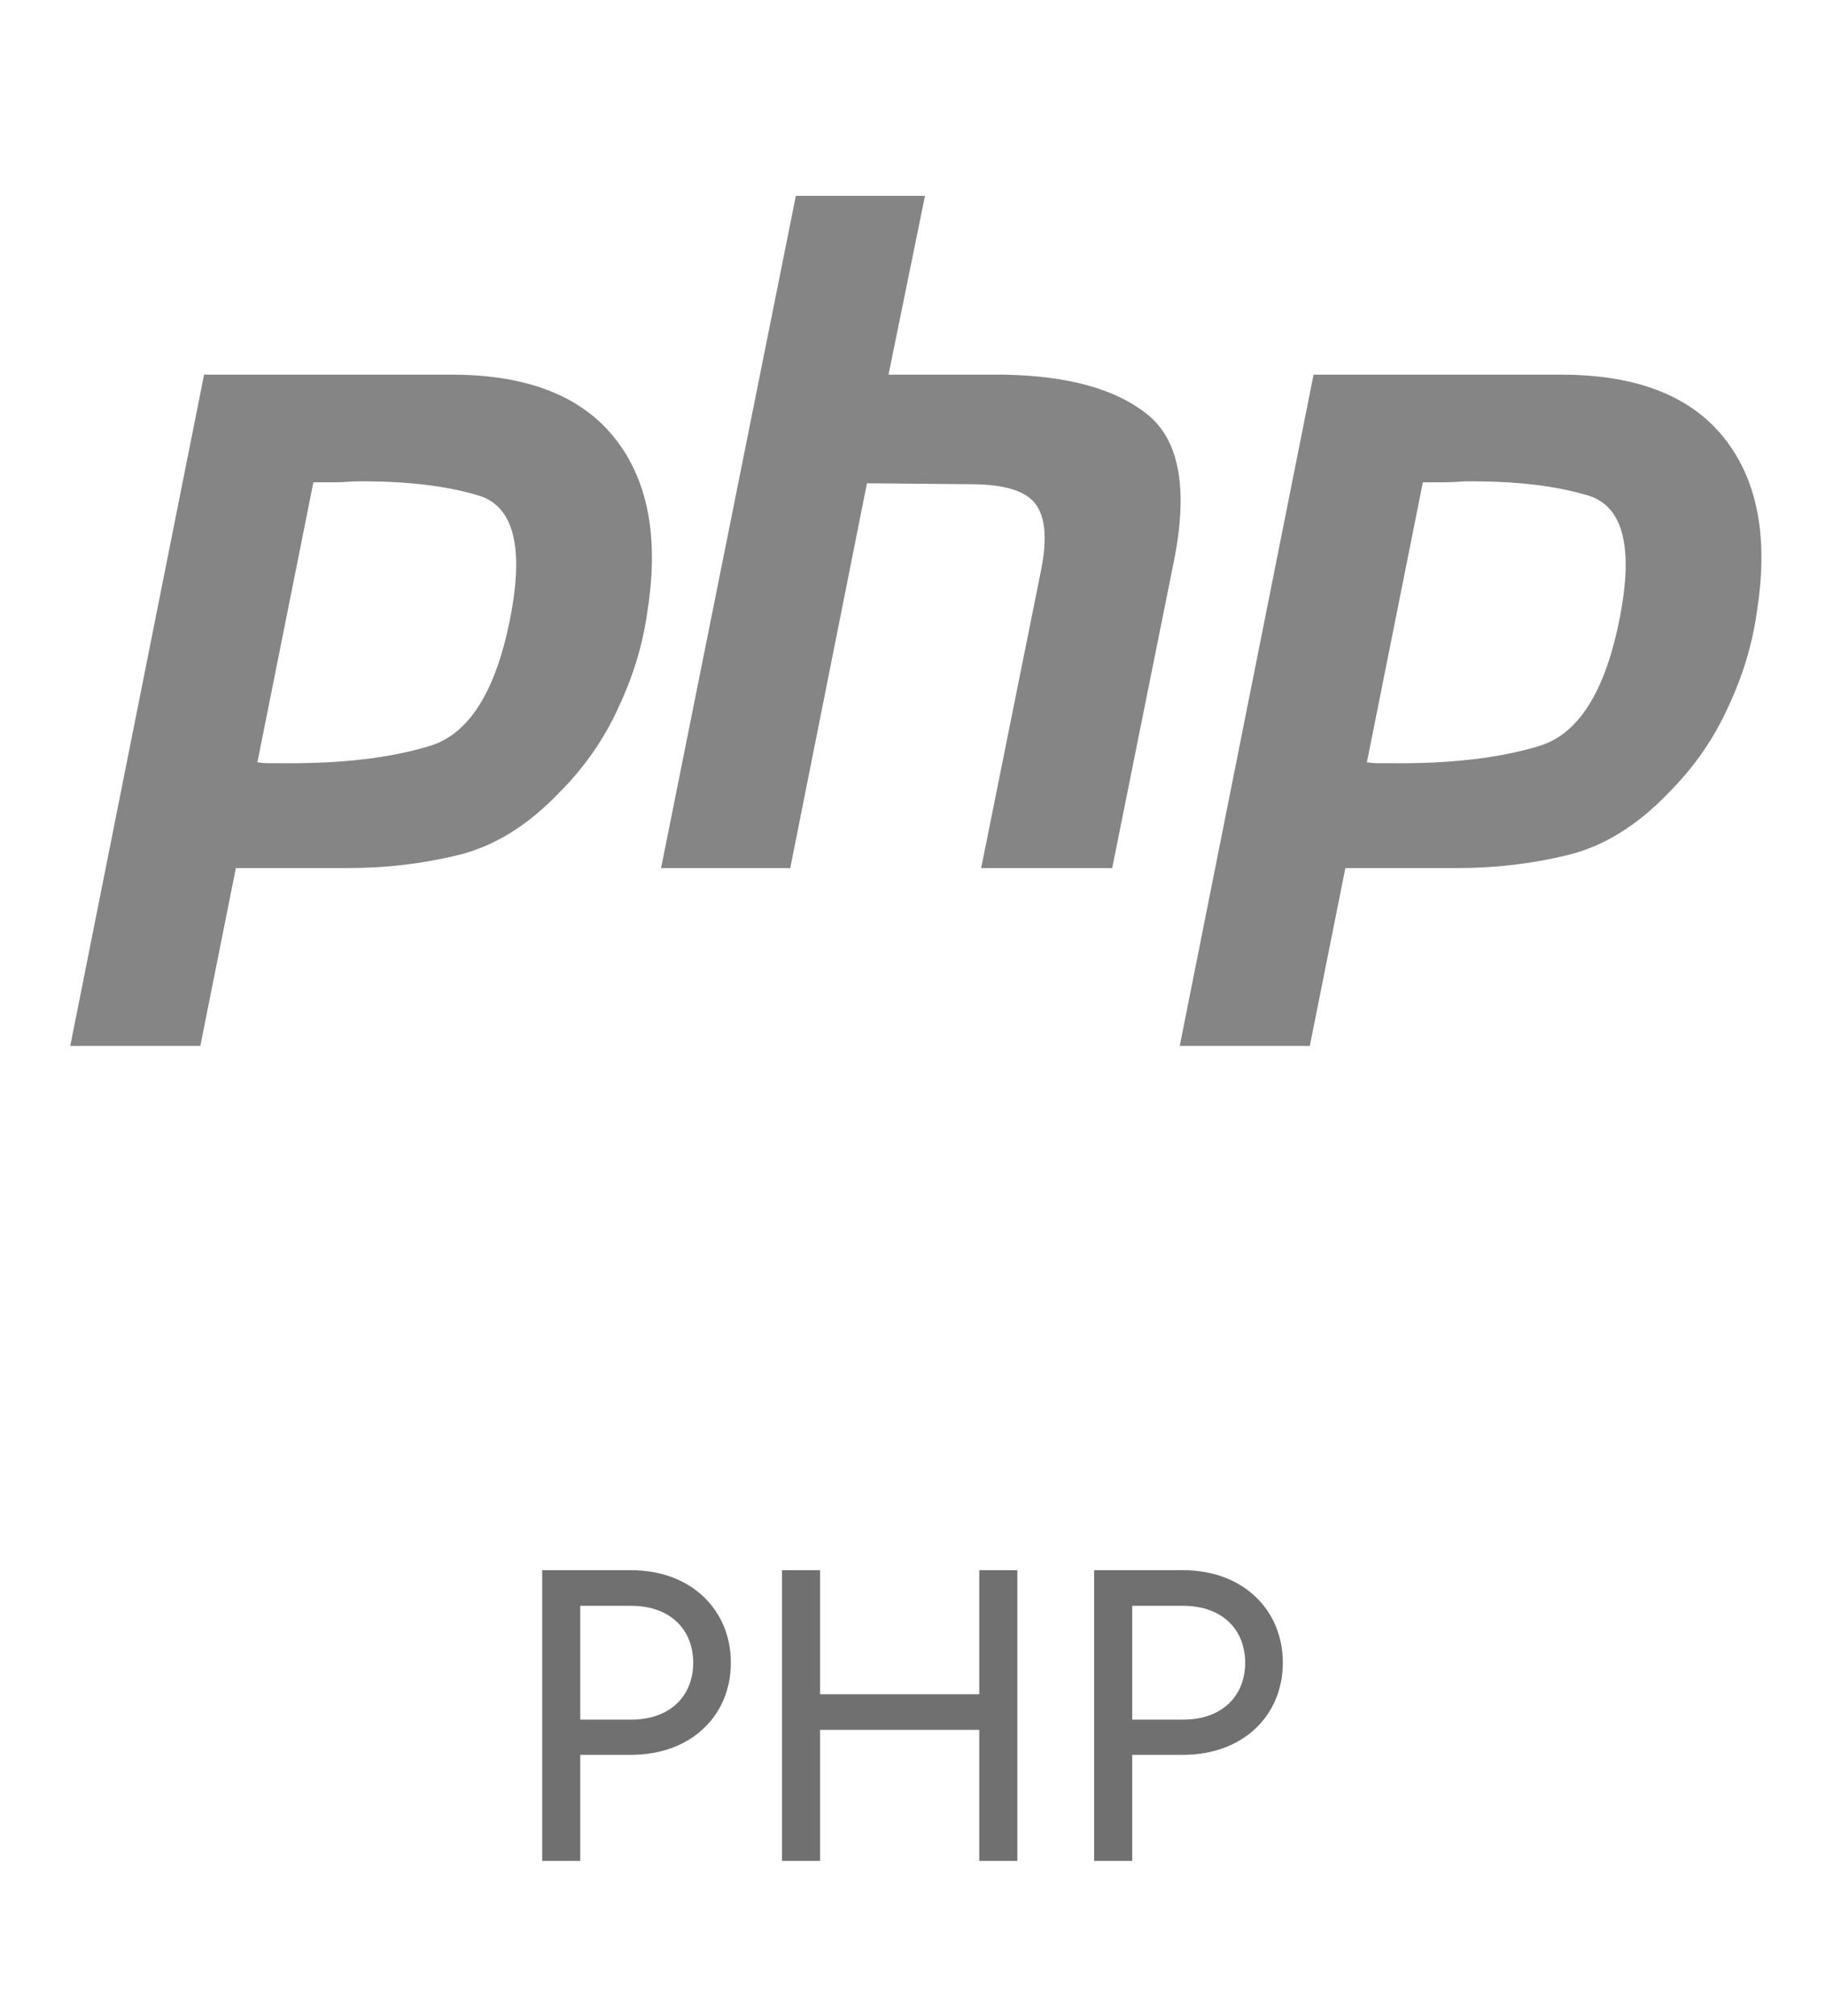 <?xml version="1.0" encoding="UTF-8"?> <svg xmlns="http://www.w3.org/2000/svg" width="58" height="64" viewBox="0 0 58 64" fill="none"><path d="M6.482 11.896H14.448C16.787 11.915 18.481 12.589 19.532 13.917C20.582 15.245 20.929 17.058 20.572 19.357C20.433 20.407 20.126 21.438 19.651 22.448C19.195 23.459 18.561 24.371 17.748 25.183C16.757 26.214 15.697 26.868 14.567 27.145C13.438 27.423 12.268 27.561 11.059 27.561H7.492L6.363 33.209H2.231L6.482 11.896ZM9.96 15.284L8.176 24.202C8.295 24.222 8.414 24.232 8.533 24.232C8.671 24.232 8.81 24.232 8.949 24.232C10.851 24.252 12.437 24.064 13.705 23.667C14.973 23.251 15.826 21.805 16.262 19.327C16.618 17.246 16.262 16.047 15.191 15.73C14.141 15.413 12.823 15.265 11.238 15.284C11 15.304 10.772 15.314 10.554 15.314C10.356 15.314 10.148 15.314 9.93 15.314L9.96 15.284Z" fill="black" fill-opacity="0.48"></path><path d="M25.279 6.218H29.381L28.222 11.896H31.908C33.929 11.935 35.435 12.351 36.426 13.144C37.437 13.937 37.734 15.443 37.318 17.663L35.327 27.561H31.165L33.067 18.108C33.265 17.117 33.206 16.414 32.889 15.998C32.572 15.582 31.888 15.374 30.838 15.374L27.538 15.344L25.101 27.561H20.998L25.279 6.218Z" fill="black" fill-opacity="0.48"></path><path d="M41.723 11.896H49.69C52.028 11.915 53.723 12.589 54.773 13.917C55.824 15.245 56.17 17.058 55.814 19.357C55.675 20.407 55.368 21.438 54.892 22.448C54.436 23.459 53.802 24.371 52.99 25.183C51.999 26.214 50.939 26.868 49.809 27.145C48.679 27.423 47.51 27.561 46.301 27.561H42.734L41.604 33.209H37.472L41.723 11.896ZM45.201 15.284L43.418 24.202C43.537 24.222 43.656 24.232 43.774 24.232C43.913 24.232 44.052 24.232 44.191 24.232C46.093 24.252 47.679 24.064 48.947 23.667C50.215 23.251 51.068 21.805 51.503 19.327C51.86 17.246 51.503 16.047 50.433 15.73C49.383 15.413 48.065 15.265 46.48 15.284C46.242 15.304 46.014 15.314 45.796 15.314C45.598 15.314 45.39 15.314 45.172 15.314L45.201 15.284Z" fill="black" fill-opacity="0.48"></path><path d="M23.215 52.792C23.215 54.456 21.967 55.717 20.043 55.717H18.431V59.084H17.222V49.854H20.043C21.967 49.854 23.215 51.128 23.215 52.792ZM22.019 52.792C22.019 51.765 21.317 50.985 20.043 50.985H18.431V54.599H20.043C21.317 54.599 22.019 53.819 22.019 52.792ZM24.839 59.084V49.854H26.048V53.793H31.105V49.854H32.314V59.084H31.105V54.924H26.048V59.084H24.839ZM40.747 52.792C40.747 54.456 39.499 55.717 37.575 55.717H35.963V59.084H34.754V49.854H37.575C39.499 49.854 40.747 51.128 40.747 52.792ZM39.551 52.792C39.551 51.765 38.849 50.985 37.575 50.985H35.963V54.599H37.575C38.849 54.599 39.551 53.819 39.551 52.792Z" fill="#121112" fill-opacity="0.6"></path></svg> 
